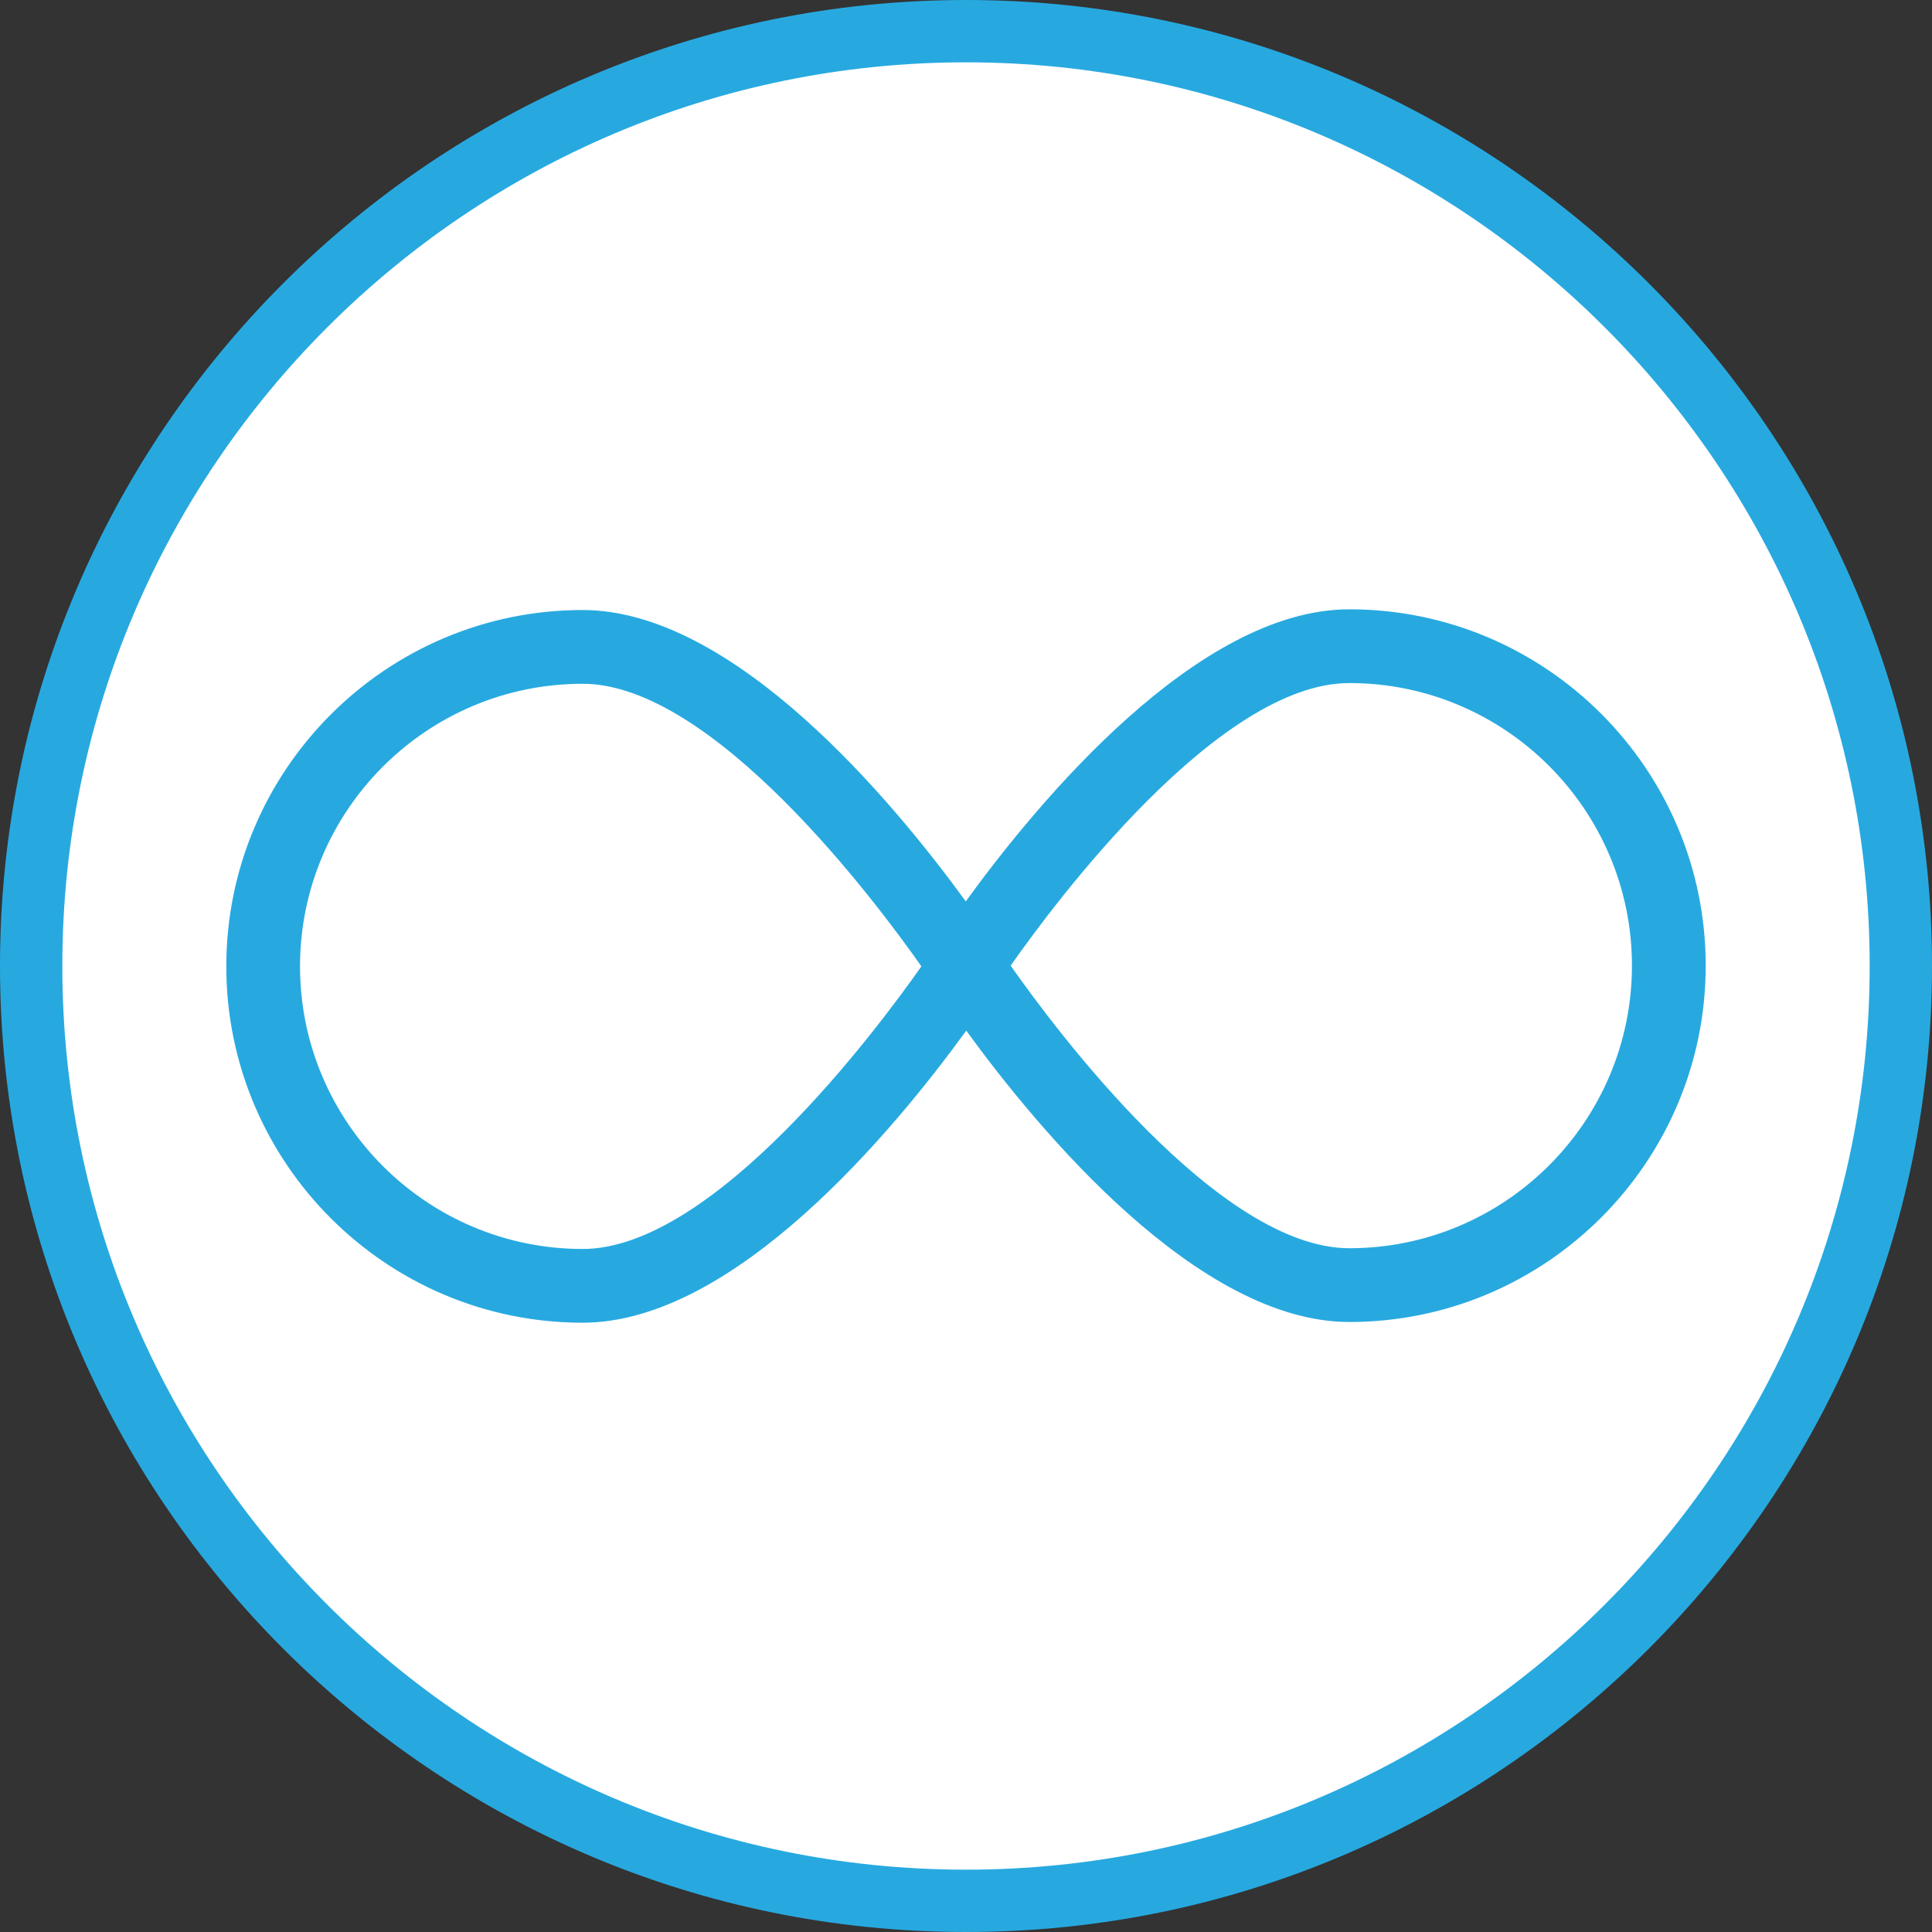<svg xmlns="http://www.w3.org/2000/svg" width="62" height="62"><rect width="100%" height="100%" fill="#333333" stroke="none"/><g fill="none" fill-rule="evenodd"><path fill="#FFF" d="M61 31c0 16.57-13.431 30-30 30C14.43 61 1 47.57 1 31 1 14.431 14.43 1 31 1c16.569 0 30 13.431 30 30"/><path fill="#27A9E0" d="M31 2C15.009 2 2 15.01 2 31s13.009 29 29 29 29-13.01 29-29S46.991 2 31 2m0 60C13.907 62 0 48.094 0 31S13.907 0 31 0s31 13.906 31 31-13.907 31-31 31"/><path fill="#27A9E0" d="M29.568 31.011c-1.437 2.047-6.674 9.07-10.87 9.07-5.001 0-9.07-4.069-9.07-9.07 0-5 4.069-9.068 9.07-9.068 4.194 0 9.433 7.021 10.87 9.068m22.803-.022c0 5-4.068 9.068-9.068 9.068-4.2 0-9.434-7.022-10.87-9.068 1.435-2.047 6.668-9.069 10.87-9.069 5 0 9.068 4.07 9.068 9.07m-9.068-11.437c-4.867 0-9.974 6.153-12.311 9.373-2.335-3.213-7.434-9.35-12.294-9.35-6.306 0-11.436 5.13-11.436 11.435 0 6.306 5.13 11.436 11.436 11.436 4.869 0 9.974-6.154 12.31-9.373 2.335 3.212 7.434 9.35 12.295 9.35 6.306 0 11.435-5.13 11.435-11.435 0-6.306-5.13-11.436-11.435-11.436"/></g></svg>